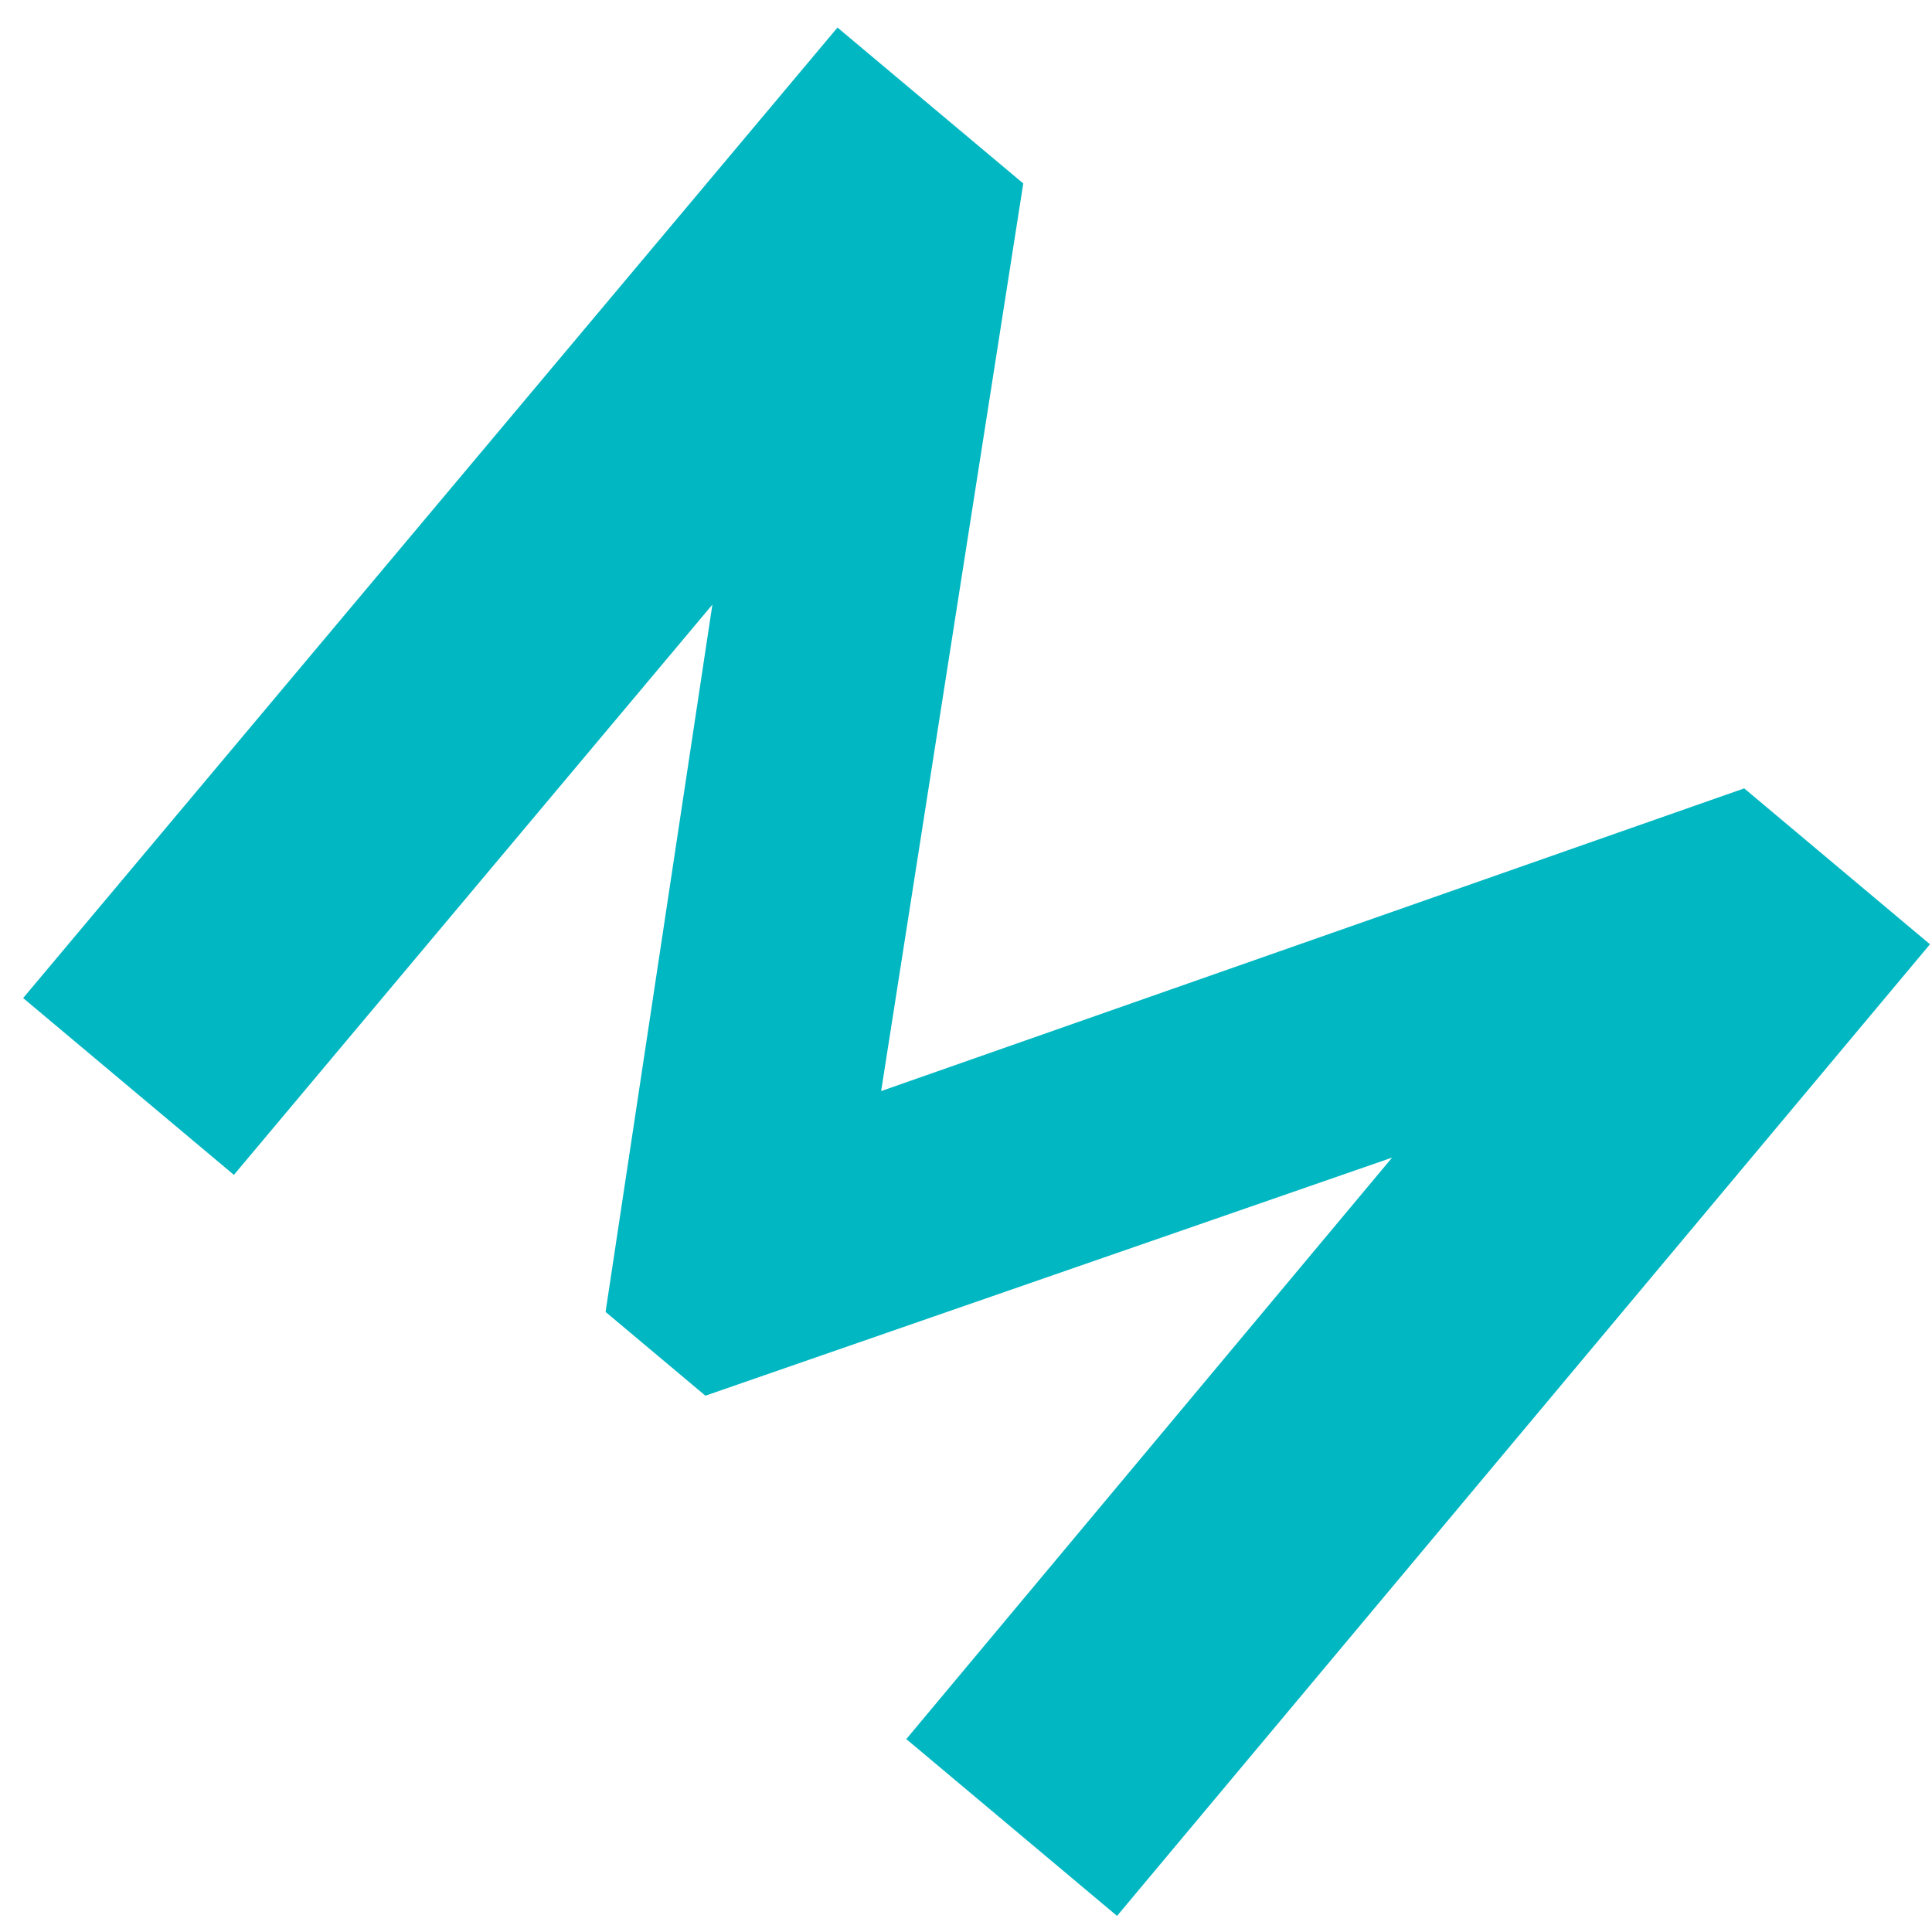 <svg width="61" height="61" viewBox="0 0 61 61" fill="none" xmlns="http://www.w3.org/2000/svg">
<path d="M0.731 31.512L26.442 0.87L32.308 5.792L27.208 38.362L24.1 35.754L55.071 24.892L60.936 29.814L35.269 60.492L28.615 54.909L45.724 34.43L46.994 35.495L22.272 44.067L19.12 41.422L23.049 15.404L24.538 16.652L7.385 37.095L0.731 31.512Z" fill="#01B7C2"/>
</svg>
